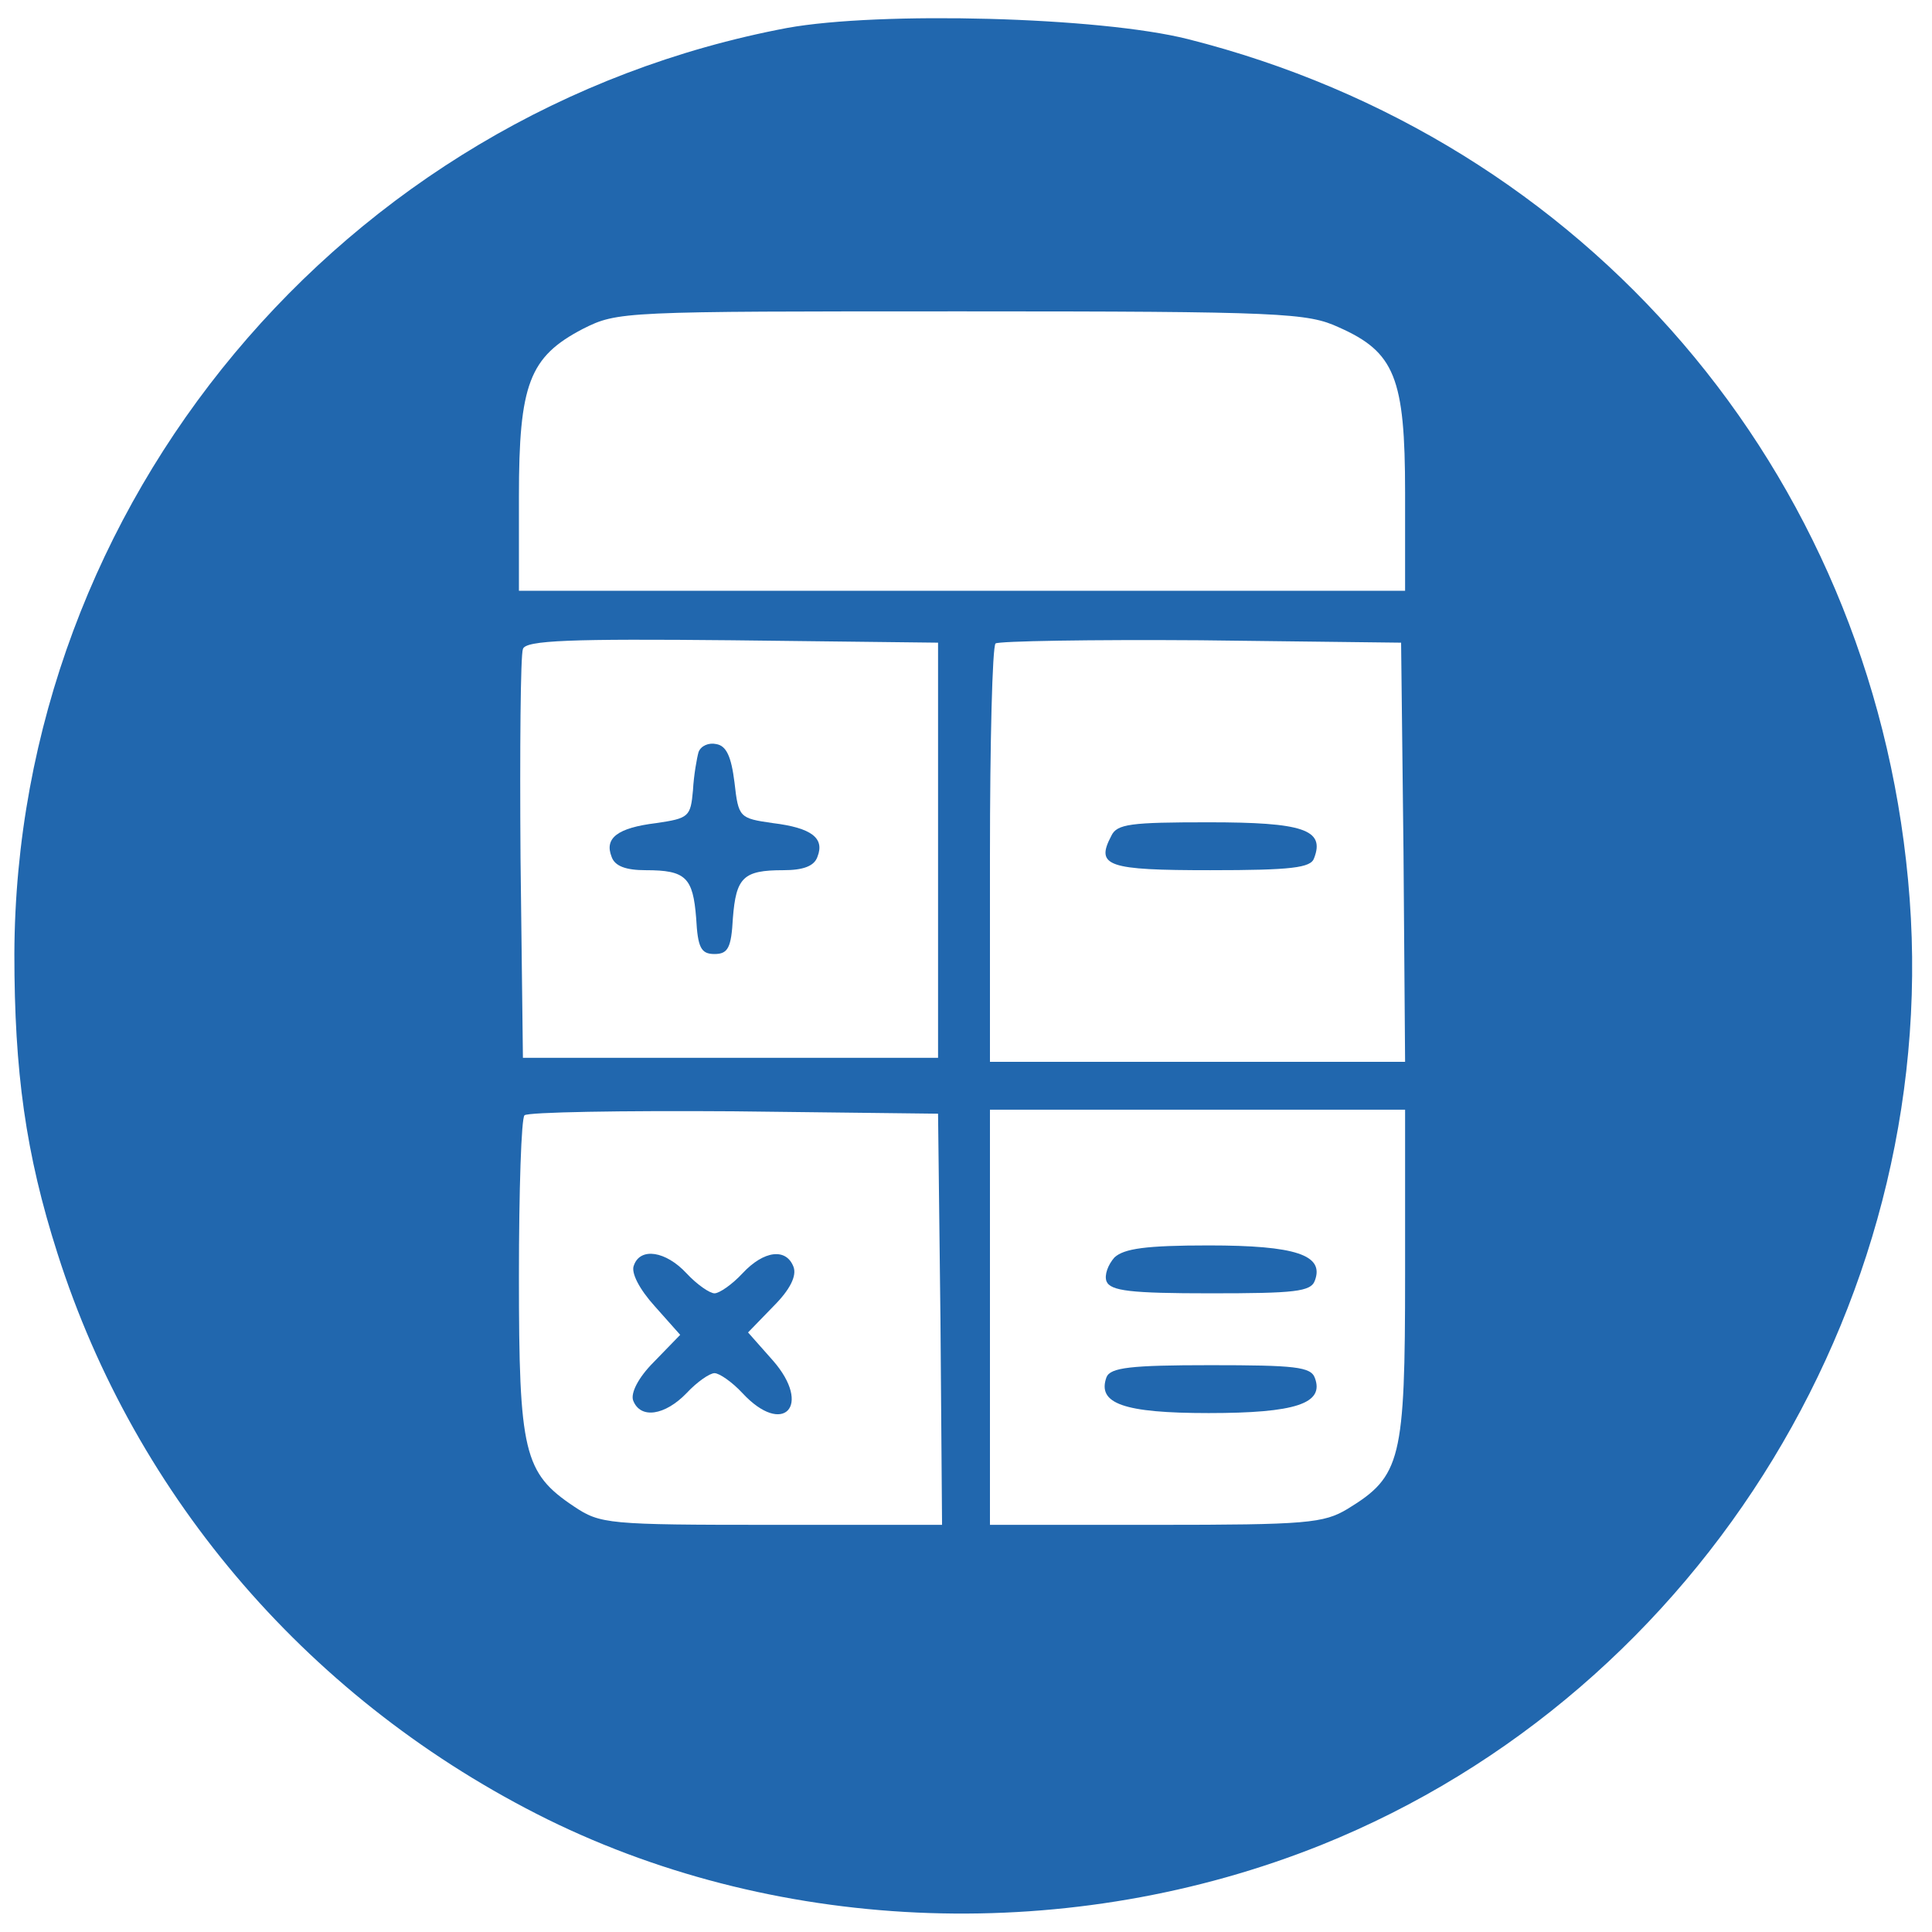 <?xml version="1.0" standalone="no"?>
<!DOCTYPE svg PUBLIC "-//W3C//DTD SVG 20010904//EN"
 "http://www.w3.org/TR/2001/REC-SVG-20010904/DTD/svg10.dtd">
<svg version="1.0" xmlns="http://www.w3.org/2000/svg"
 width="150px" height="150px" viewBox="0 0 242 242"
 preserveAspectRatio="xMidYMid meet">

<g transform="translate(0,242) scale(0.1,-0.1)"
fill="#2167AE" stroke="none">
<path d="M986 2385 c-557 -105 -966 -595 -968 -1160 0 -147 14 -250 54 -375
98 -308 319 -563 614 -709 295 -145 657 -157 969 -32 480 193 784 693 735
1209 -48 513 -403 927 -902 1053 -111 28 -386 35 -502 14z m691 -375 c70 -31
83 -63 83 -207 l0 -123 -555 0 -555 0 0 118 c0 141 13 175 80 210 44 22 48 22
475 22 402 0 433 -2 472 -20z m-502 -655 l0 -260 -260 0 -260 0 -3 250 c-1
137 0 255 3 262 3 11 60 13 262 11 l258 -3 0 -260z m583 -2 l2 -263 -260 0
-260 0 0 258 c0 142 3 262 7 266 4 3 119 5 257 4 l251 -3 3 -262z m-580 -585
l2 -258 -213 0 c-206 0 -215 1 -248 23 -63 42 -69 68 -69 288 0 108 3 199 7
202 4 4 122 6 262 5 l256 -3 3 -257z m582 55 c0 -232 -5 -252 -72 -293 -30
-18 -51 -20 -240 -20 l-208 0 0 260 0 260 260 0 260 0 0 -207z"/>
<path d="M875 1478 c-2 -7 -6 -29 -7 -48 -3 -33 -5 -35 -46 -41 -49 -6 -65
-19 -56 -42 4 -12 18 -17 43 -17 50 0 59 -9 63 -60 2 -37 6 -45 23 -45 17 0
21 8 23 45 4 51 13 60 63 60 25 0 39 5 43 17 9 23 -7 36 -56 42 -42 6 -43 7
-48 51 -4 32 -10 46 -23 48 -9 2 -19 -2 -22 -10z"/>
<path d="M1392 1373 c-20 -38 -5 -43 124 -43 102 0 126 3 130 15 14 36 -14 45
-132 45 -98 0 -115 -2 -122 -17z"/>
<path d="M794 835 c-4 -9 7 -30 26 -51 l32 -36 -33 -34 c-20 -20 -29 -39 -26
-48 9 -24 40 -19 67 9 13 14 29 25 35 25 6 0 22 -11 35 -25 51 -55 88 -16 38
41 l-31 35 32 33 c21 21 29 38 25 49 -9 24 -37 21 -64 -8 -13 -14 -29 -25 -35
-25 -6 0 -22 11 -35 25 -26 28 -58 33 -66 10z"/>
<path d="M1396 845 c-8 -9 -13 -22 -10 -30 5 -12 30 -15 130 -15 106 0 126 2
131 16 12 32 -24 44 -133 44 -79 0 -106 -4 -118 -15z"/>
<path d="M1386 695 c-12 -33 21 -45 128 -45 109 0 145 12 133 44 -5 14 -25 16
-131 16 -100 0 -125 -3 -130 -15z"/>
</g>
</svg>
